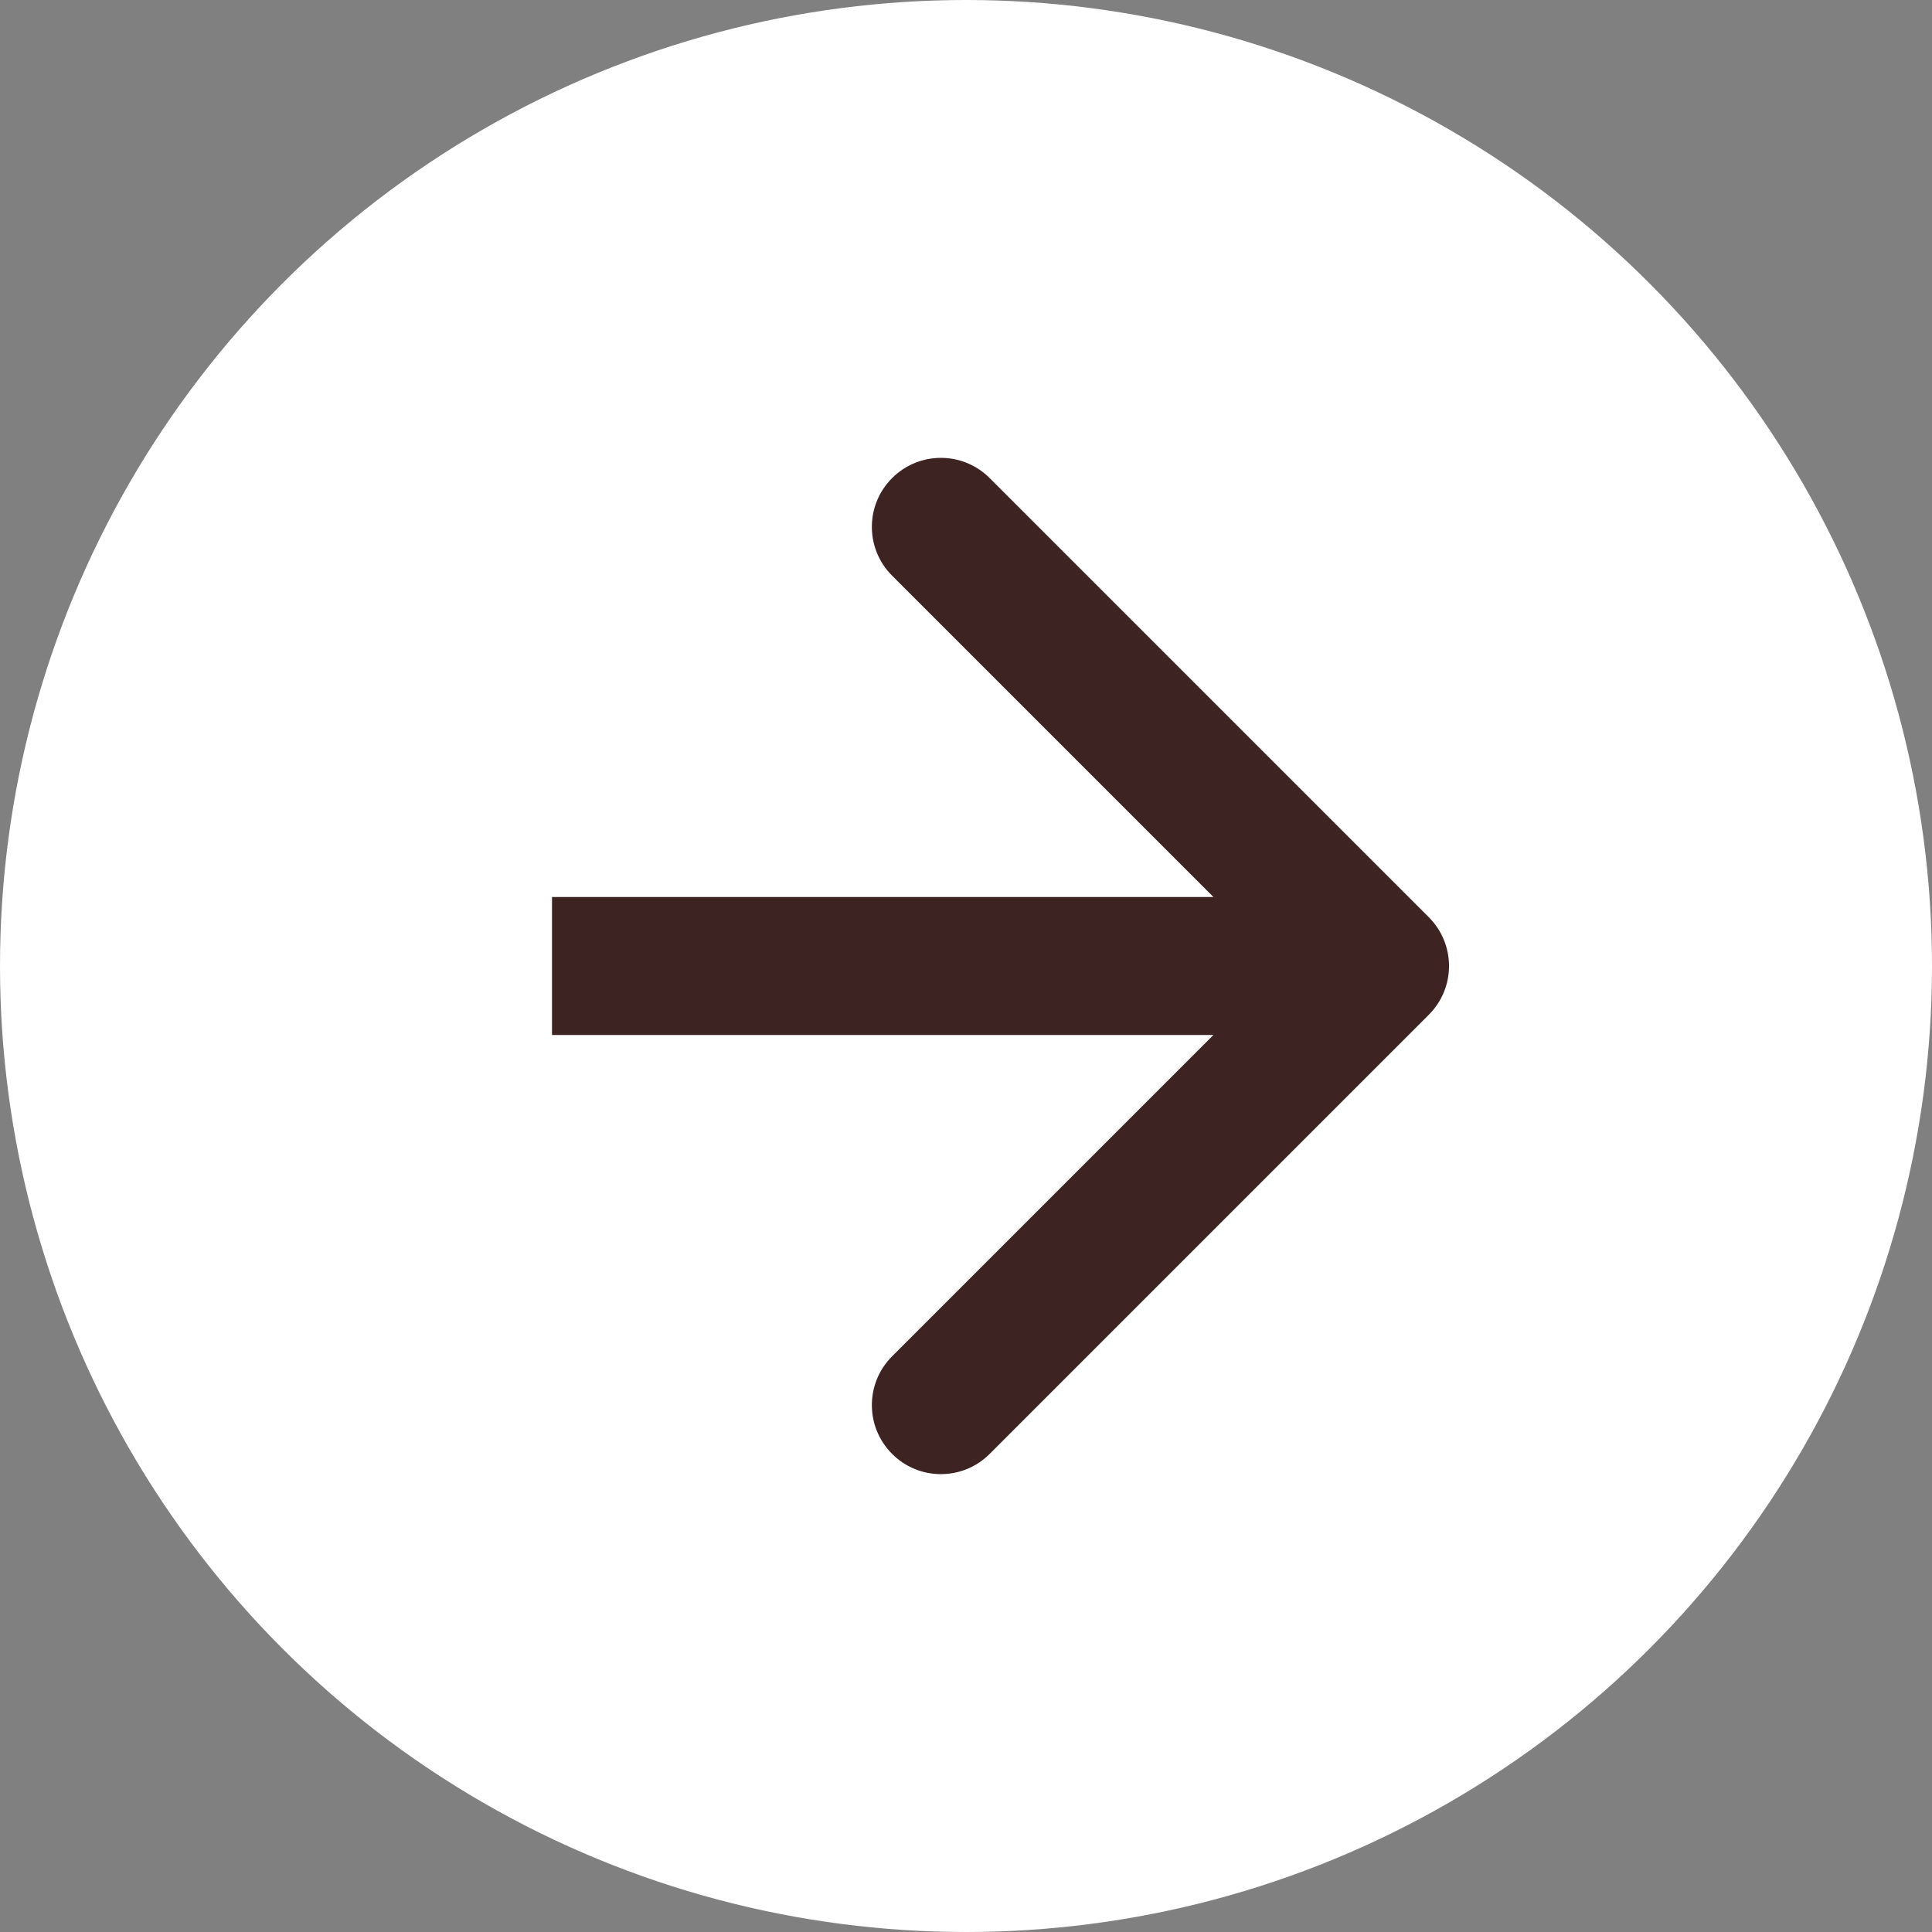 <svg xmlns="http://www.w3.org/2000/svg" width="28" height="28" viewBox="0 0 28 28" fill="none"><rect x="0" y="0" width="28" height="28" fill="#808080" stroke="none"/><circle cx="14" cy="14" r="14" fill="white"></circle><path d="M20.707 14.707C21.098 14.317 21.098 13.683 20.707 13.293L14.343 6.929C13.953 6.538 13.319 6.538 12.929 6.929C12.538 7.319 12.538 7.953 12.929 8.343L18.586 14L12.929 19.657C12.538 20.047 12.538 20.68 12.929 21.071C13.319 21.462 13.953 21.462 14.343 21.071L20.707 14.707ZM8 15L20 15L20 13L8 13L8 15Z" fill="#3E2323"></path></svg>